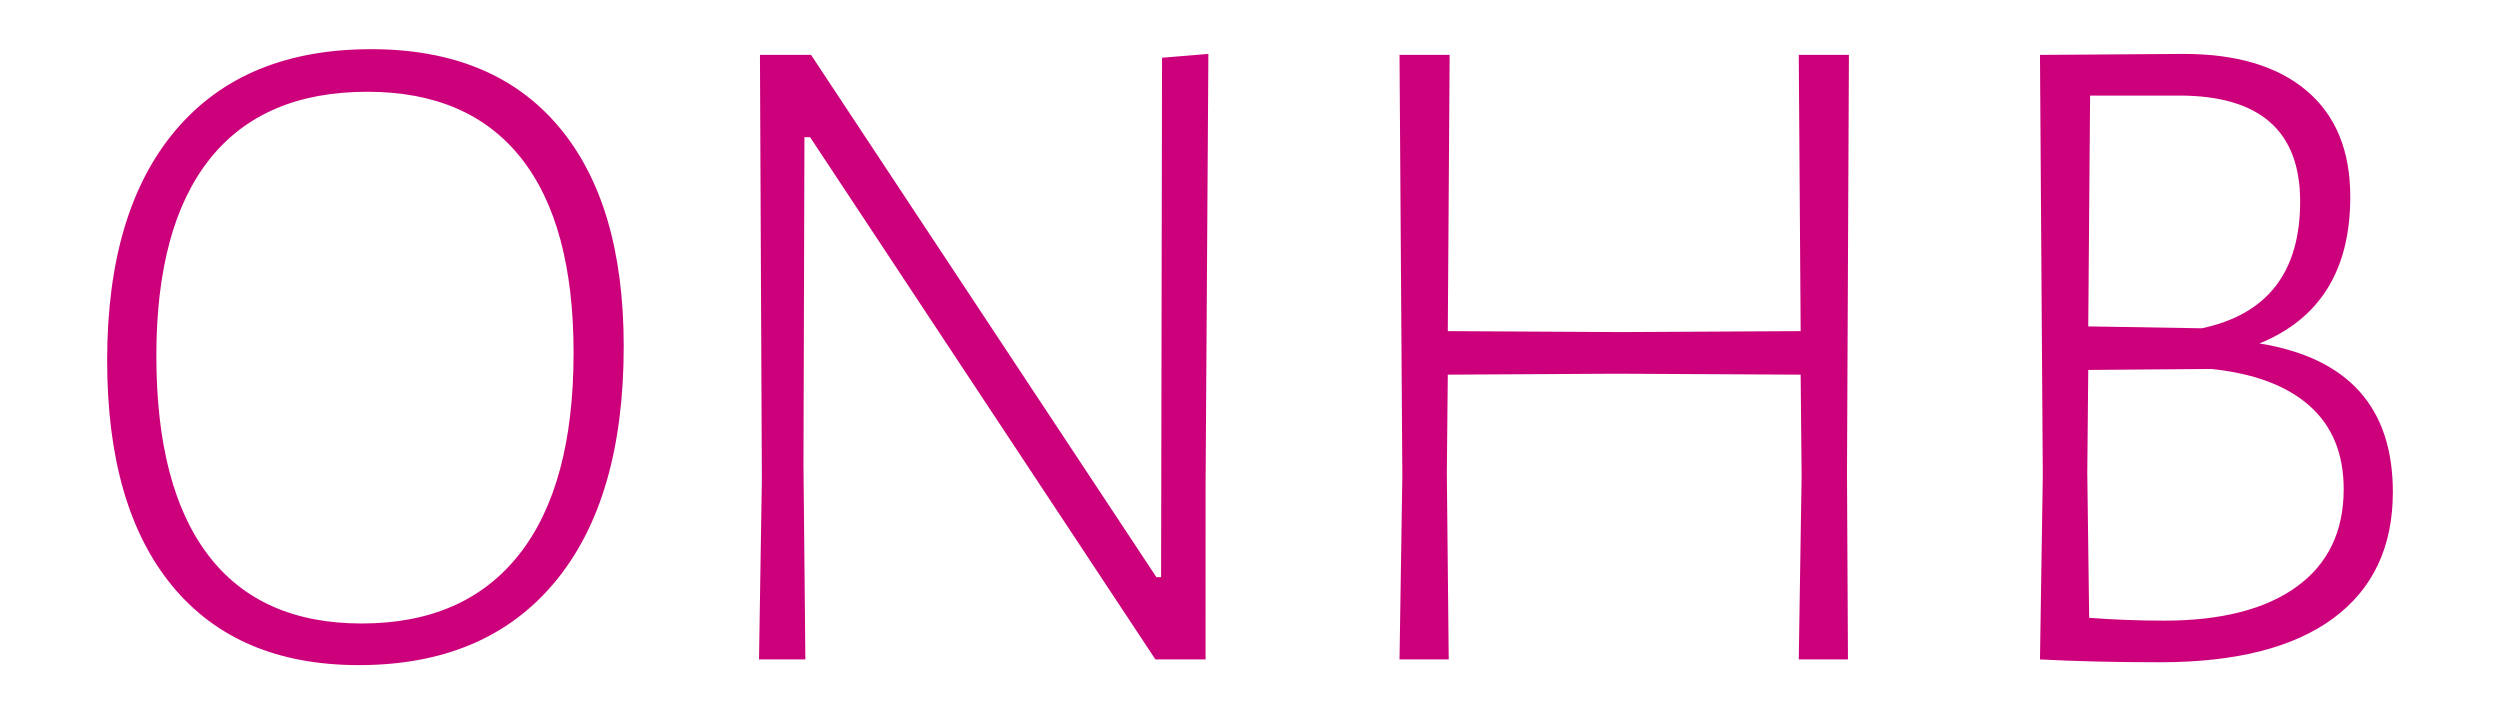 <?xml version="1.0" encoding="utf-8"?>
<!-- Generator: Adobe Illustrator 16.0.0, SVG Export Plug-In . SVG Version: 6.00 Build 0)  -->
<!DOCTYPE svg PUBLIC "-//W3C//DTD SVG 1.1//EN" "http://www.w3.org/Graphics/SVG/1.1/DTD/svg11.dtd">
<svg version="1.1" id="Layer_1" xmlns="http://www.w3.org/2000/svg" xmlns:xlink="http://www.w3.org/1999/xlink" x="0px" y="0px"
	 width="350px" height="100px" viewBox="25 150 350 100" enable-background="new 25 150 350 100" xml:space="preserve">
<g>
	<path fill="#CC007B" d="M327.95,236.891c-3.539,0-7.026-0.135-10.467-0.398l-0.263-20.267l0.135-14.435l17.219-0.136
		c6.001,0.621,10.595,2.344,13.772,5.169c3.177,2.825,4.771,6.711,4.771,11.652c0,5.919-2.185,10.466-6.556,13.644
		C342.189,235.302,335.986,236.891,327.95,236.891 M347.022,178.213c0,9.893-4.596,15.812-13.773,17.747l-15.894-0.264l0.258-32.316
		h12.454C341.372,163.379,347.022,168.325,347.022,178.213 M341.325,198.081c8.479-3.446,12.713-10.286,12.713-20.53
		c0-6.441-2.028-11.393-6.09-14.833c-4.062-3.446-9.804-5.169-17.22-5.169l-20.131,0.135l0.394,58.941l-0.394,25.693
		c5.029,0.269,10.637,0.398,16.82,0.398c10.597,0,18.673-2.049,24.24-6.157c5.562-4.107,8.341-10.001,8.341-17.684
		C359.999,207.047,353.78,200.114,341.325,198.081 M283.579,216.226l0.269-58.543h-7.021l0.265,38.675l-25.033,0.134l-24.368-0.134
		l0.259-38.675h-7.017l0.394,58.941l-0.394,25.693h6.888l-0.265-26.092l0.135-13.773l23.708-0.134l25.693,0.134l0.134,14.172
		l-0.398,25.693h6.886L283.579,216.226z M193.78,218.212l0.394-60.664l-6.488,0.533l-0.132,72.714h-0.662l-48.345-73.112h-7.153
		l0.267,59.469l-0.398,25.166h6.49l-0.266-27.152l0.134-45.96h0.794l48.345,73.112h7.021V218.212z M76.425,162.846
		c9.448,0,16.621,3.094,21.521,9.271c4.902,6.184,7.355,15.285,7.355,27.288c0,12.367-2.538,21.772-7.619,28.213
		c-5.076,6.447-12.431,9.671-22.052,9.671c-9.453,0-16.603-3.183-21.456-9.541c-4.858-6.354-7.285-15.672-7.285-27.945
		c0-12.096,2.494-21.28,7.484-27.551C59.362,165.987,66.709,162.846,76.425,162.846 M76.956,156.886
		c-11.835,0-20.949,3.771-27.354,11.326c-6.4,7.554-9.6,18.305-9.6,32.254c0,13.69,3.047,24.219,9.14,31.592
		c6.092,7.368,14.787,11.057,26.092,11.057c11.833,0,20.97-3.86,27.419-11.594c6.442-7.726,9.667-18.735,9.667-33.042
		c0-13.333-3.045-23.598-9.137-30.795C97.087,160.487,88.346,156.886,76.956,156.886"/>
</g>
</svg>
